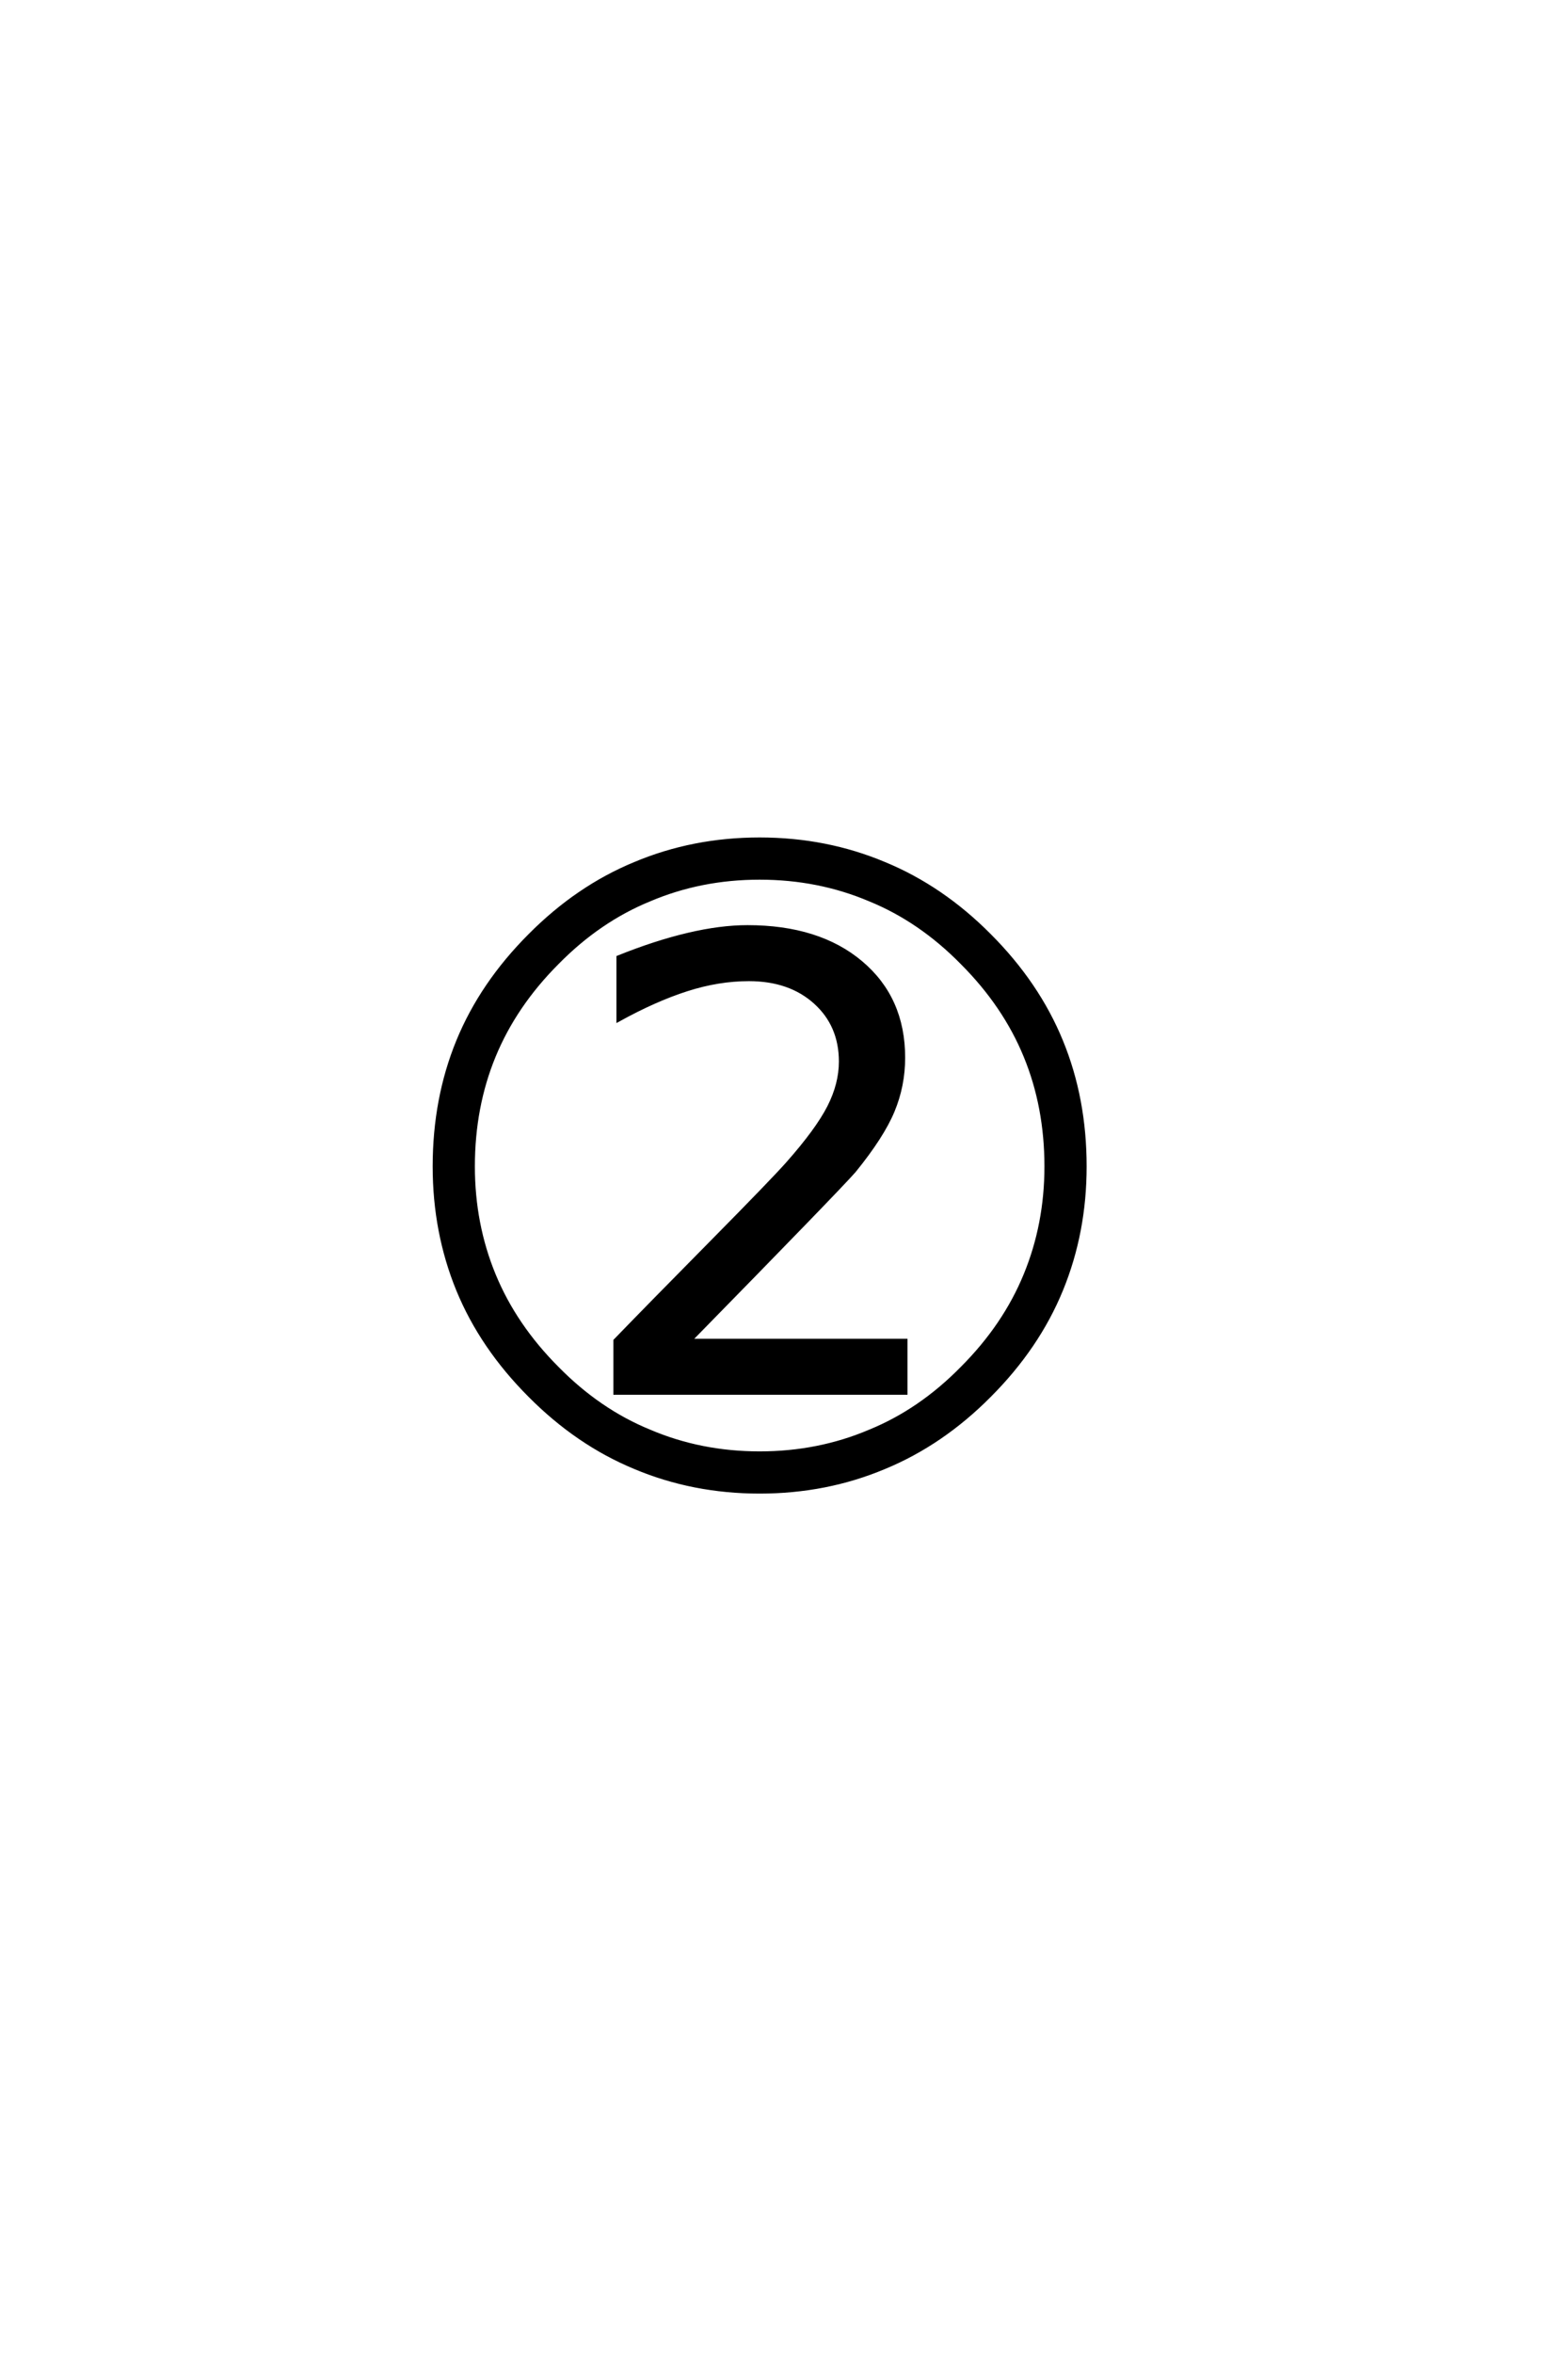 <?xml version='1.0' encoding='UTF-8'?>
<!DOCTYPE svg PUBLIC "-//W3C//DTD SVG 1.0//EN"
"http://www.w3.org/TR/2001/REC-SVG-20010904/DTD/svg10.dtd">

<svg xmlns='http://www.w3.org/2000/svg' version='1.0' width='40.0' height='60.0'>

 <g transform='scale(0.1 -0.1) translate(110.0 -370.0)'>
  <path d='M111.922 140.625
Q98.828 146.188 83.781 146.188
Q68.75 146.188 55.672 140.625
Q42.781 135.359 32.125 124.516
Q21.297 113.672 15.969 100.734
Q10.641 87.797 10.641 72.562
Q10.641 57.812 15.969 44.875
Q21.297 31.938 32.125 21.094
Q42.781 10.25 55.672 4.984
Q68.75 -0.594 83.781 -0.594
Q98.828 -0.594 111.922 4.984
Q124.812 10.25 135.453 21.094
Q146.297 31.938 151.609 44.875
Q156.938 57.812 156.938 72.562
Q156.938 87.797 151.609 100.734
Q146.297 113.672 135.453 124.516
Q124.812 135.359 111.922 140.625
Q124.812 135.359 111.922 140.625
M65.922 28.125
L121 28.125
L121 14.844
L46.969 14.844
L46.969 28.125
Q55.953 37.406 71.438 53.078
Q86.922 68.75 90.922 73.25
Q98.531 81.844 101.516 87.703
Q104.5 93.562 104.5 99.312
Q104.5 108.594 98 114.453
Q91.5 120.312 81.062 120.312
Q73.25 120.312 65.188 117.719
Q57.125 115.141 47.75 109.969
L47.75 125.875
Q57.234 129.688 65.531 131.641
Q73.828 133.594 80.672 133.594
Q98.828 133.594 109.609 124.516
Q120.406 115.438 120.406 100.297
Q120.406 93.172 117.719 86.719
Q115.047 80.281 107.906 71.484
Q105.953 69.234 95.453 58.391
Q84.969 47.562 65.922 28.125
Q84.969 47.562 65.922 28.125
M51.953 149.703
Q66.797 155.953 83.781 155.953
Q100.781 155.953 115.625 149.703
Q130.281 143.656 142.391 131.453
Q154.688 119.141 160.688 104.484
Q166.703 89.844 166.703 72.562
Q166.703 55.766 160.688 41.109
Q154.688 26.469 142.391 14.156
Q130.281 1.953 115.625 -4.109
Q100.781 -10.359 83.781 -10.359
Q66.797 -10.359 51.953 -4.109
Q37.312 1.953 25.203 14.156
Q12.891 26.469 6.875 41.109
Q0.875 55.766 0.875 72.562
Q0.875 89.844 6.875 104.484
Q12.891 119.141 25.203 131.453
Q37.312 143.656 51.953 149.703
' style='fill: #000000; stroke: #000000'/>
 </g>
</svg>
